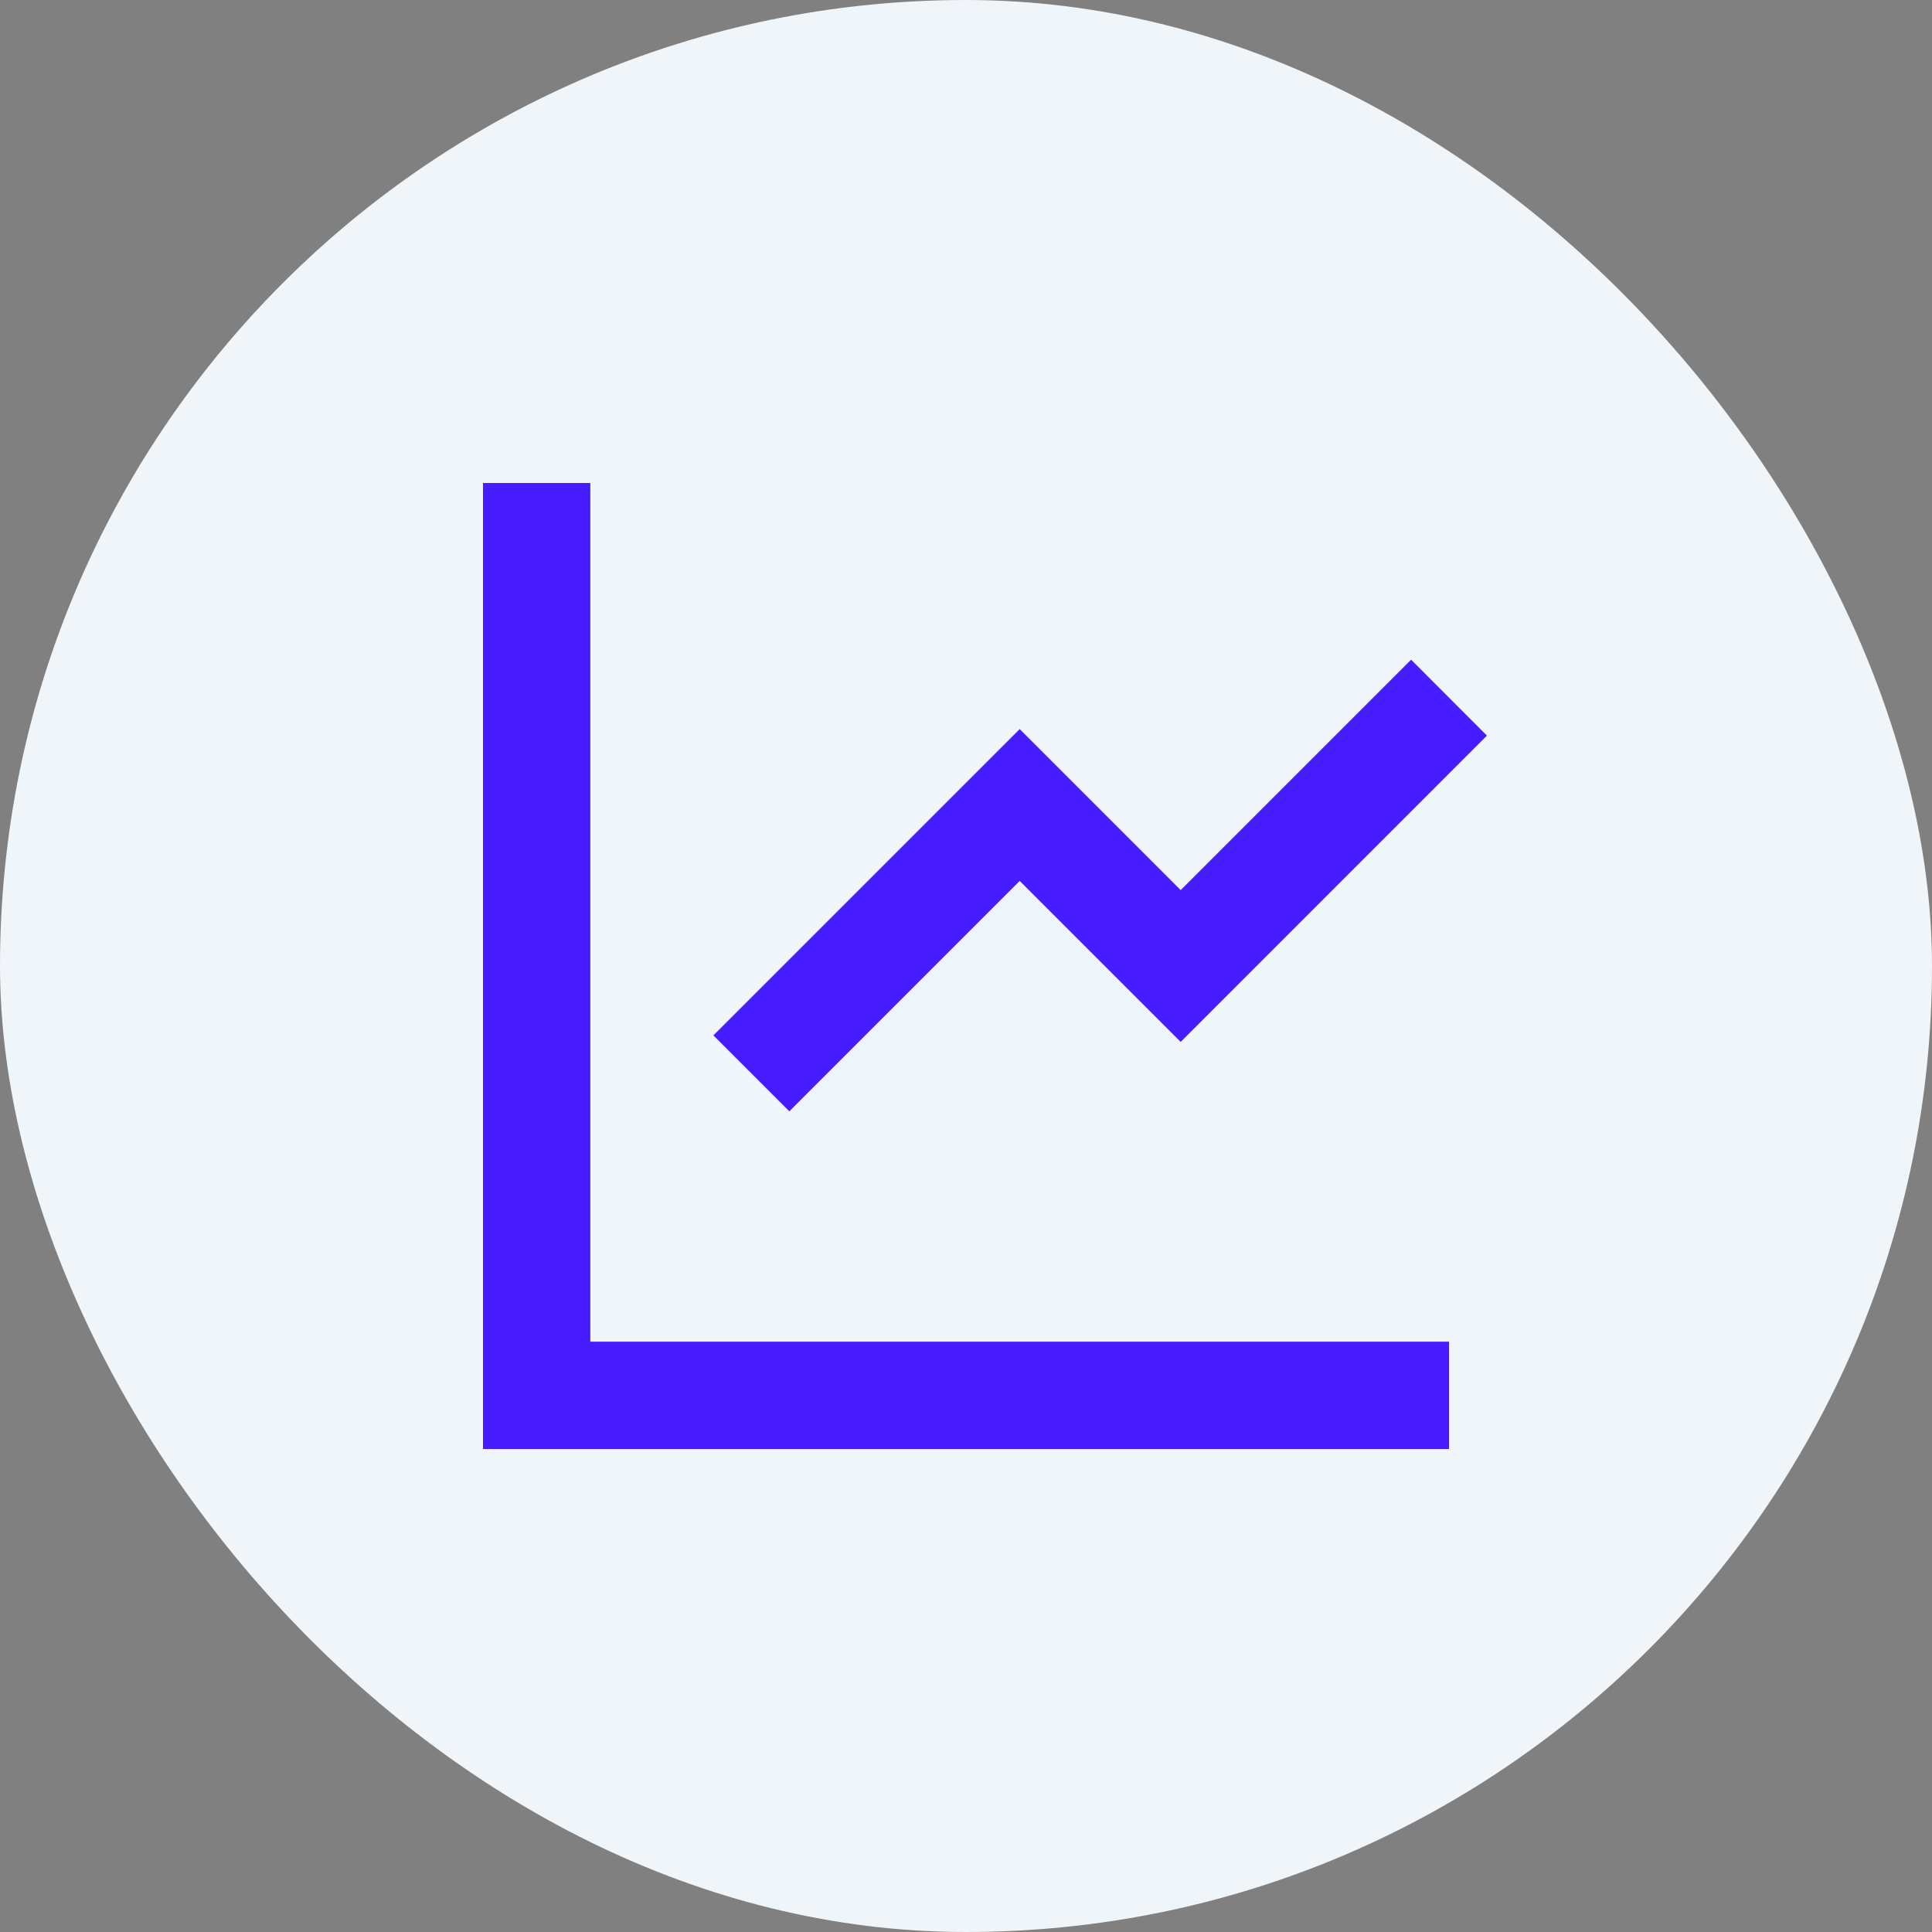 <svg width="24" height="24" viewBox="0 0 24 24" fill="none" xmlns="http://www.w3.org/2000/svg">
<rect x="0" y="0" width="24" height="24" fill="#808080" stroke="none"/>
<rect width="24" height="24" rx="12" fill="#F0F5FA"/>
<path d="M7.333 6V16.667H18V18H6V6H7.333ZM17.529 8.195L18.471 9.138L14.667 12.943L12.667 10.943L9.805 13.805L8.862 12.862L12.667 9.057L14.667 11.057L17.529 8.195Z" fill="#471CFF"/>
</svg>
